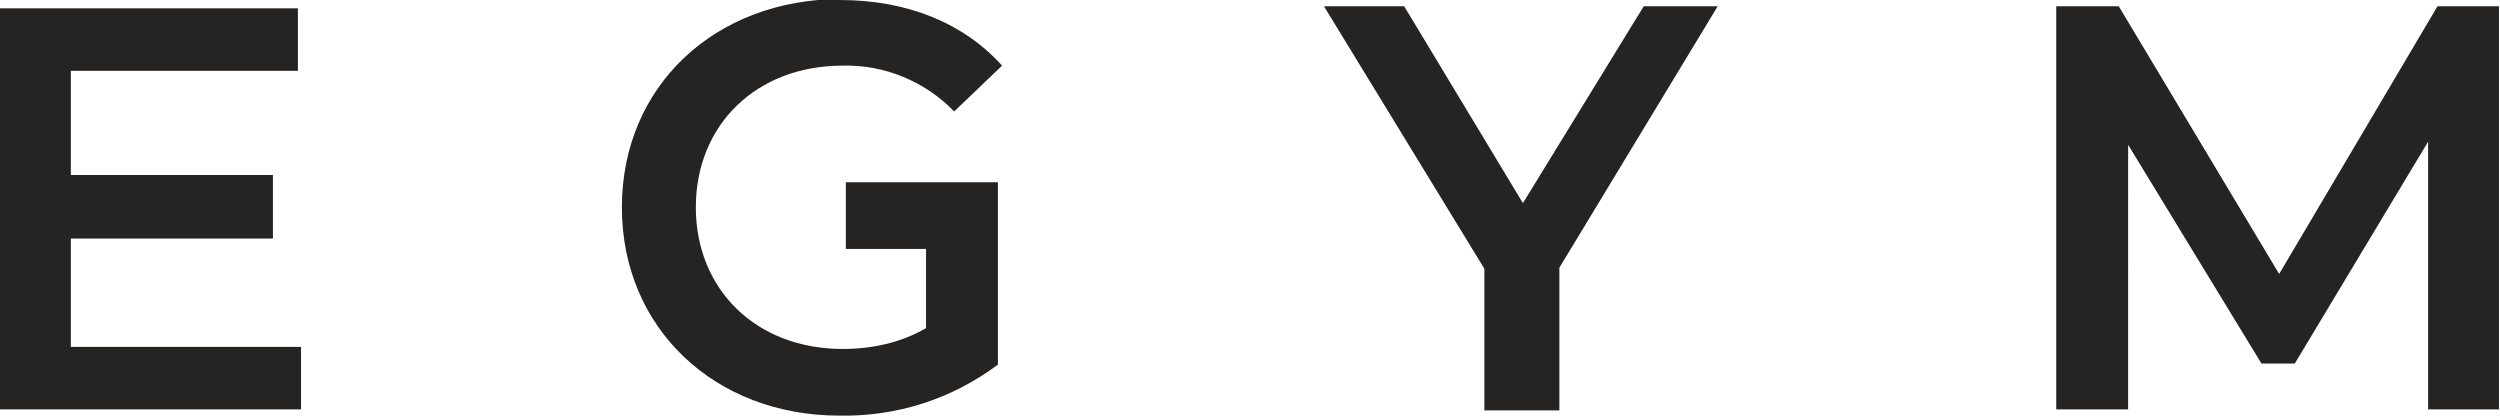 <svg xmlns="http://www.w3.org/2000/svg" id="Layer_2" viewBox="0 0 24 4"><g id="Layer_1-2"><g id="Icon-library"><g id="EGYM-Icon-Library"><g id="Logo-EGYM"><g id="Icons-_-White-theme-_-Logo-EGYM"><g><path id="Combined-Shape" d="M8.06,0c.65,0,1.19,.22,1.56,.63h0l-.46,.44c-.28-.29-.67-.45-1.07-.44-.83,0-1.41,.57-1.41,1.36s.58,1.36,1.41,1.36c.28,0,.56-.06,.8-.2h0v-.76h-.77v-.64h1.46v1.75c-.44,.33-.97,.5-1.52,.49-1.2,0-2.09-.84-2.09-2s.89-2,2.11-2Zm5.42,.06l1.14,1.89L15.78,.06h.71l-1.52,2.51v1.37h-.72v-1.36L12.71,.06h.77ZM20.34,.06l1.54,2.57L23.4,.06h.59V3.93s-.68,0-.68,0V1.36s-1.28,2.13-1.28,2.13h-.32l-1.28-2.1V3.93h-.69V.06h.59Z" style="fill:#252422; fill-rule:evenodd;"></path><polygon id="Path" points="0 .08 2.86 .08 2.86 .68 .68 .68 .68 1.68 2.62 1.68 2.62 2.29 .68 2.29 .68 3.33 2.89 3.33 2.89 3.93 0 3.93 0 .08" style="fill:#252422; fill-rule:evenodd;"></polygon></g></g></g></g></g></g></svg>